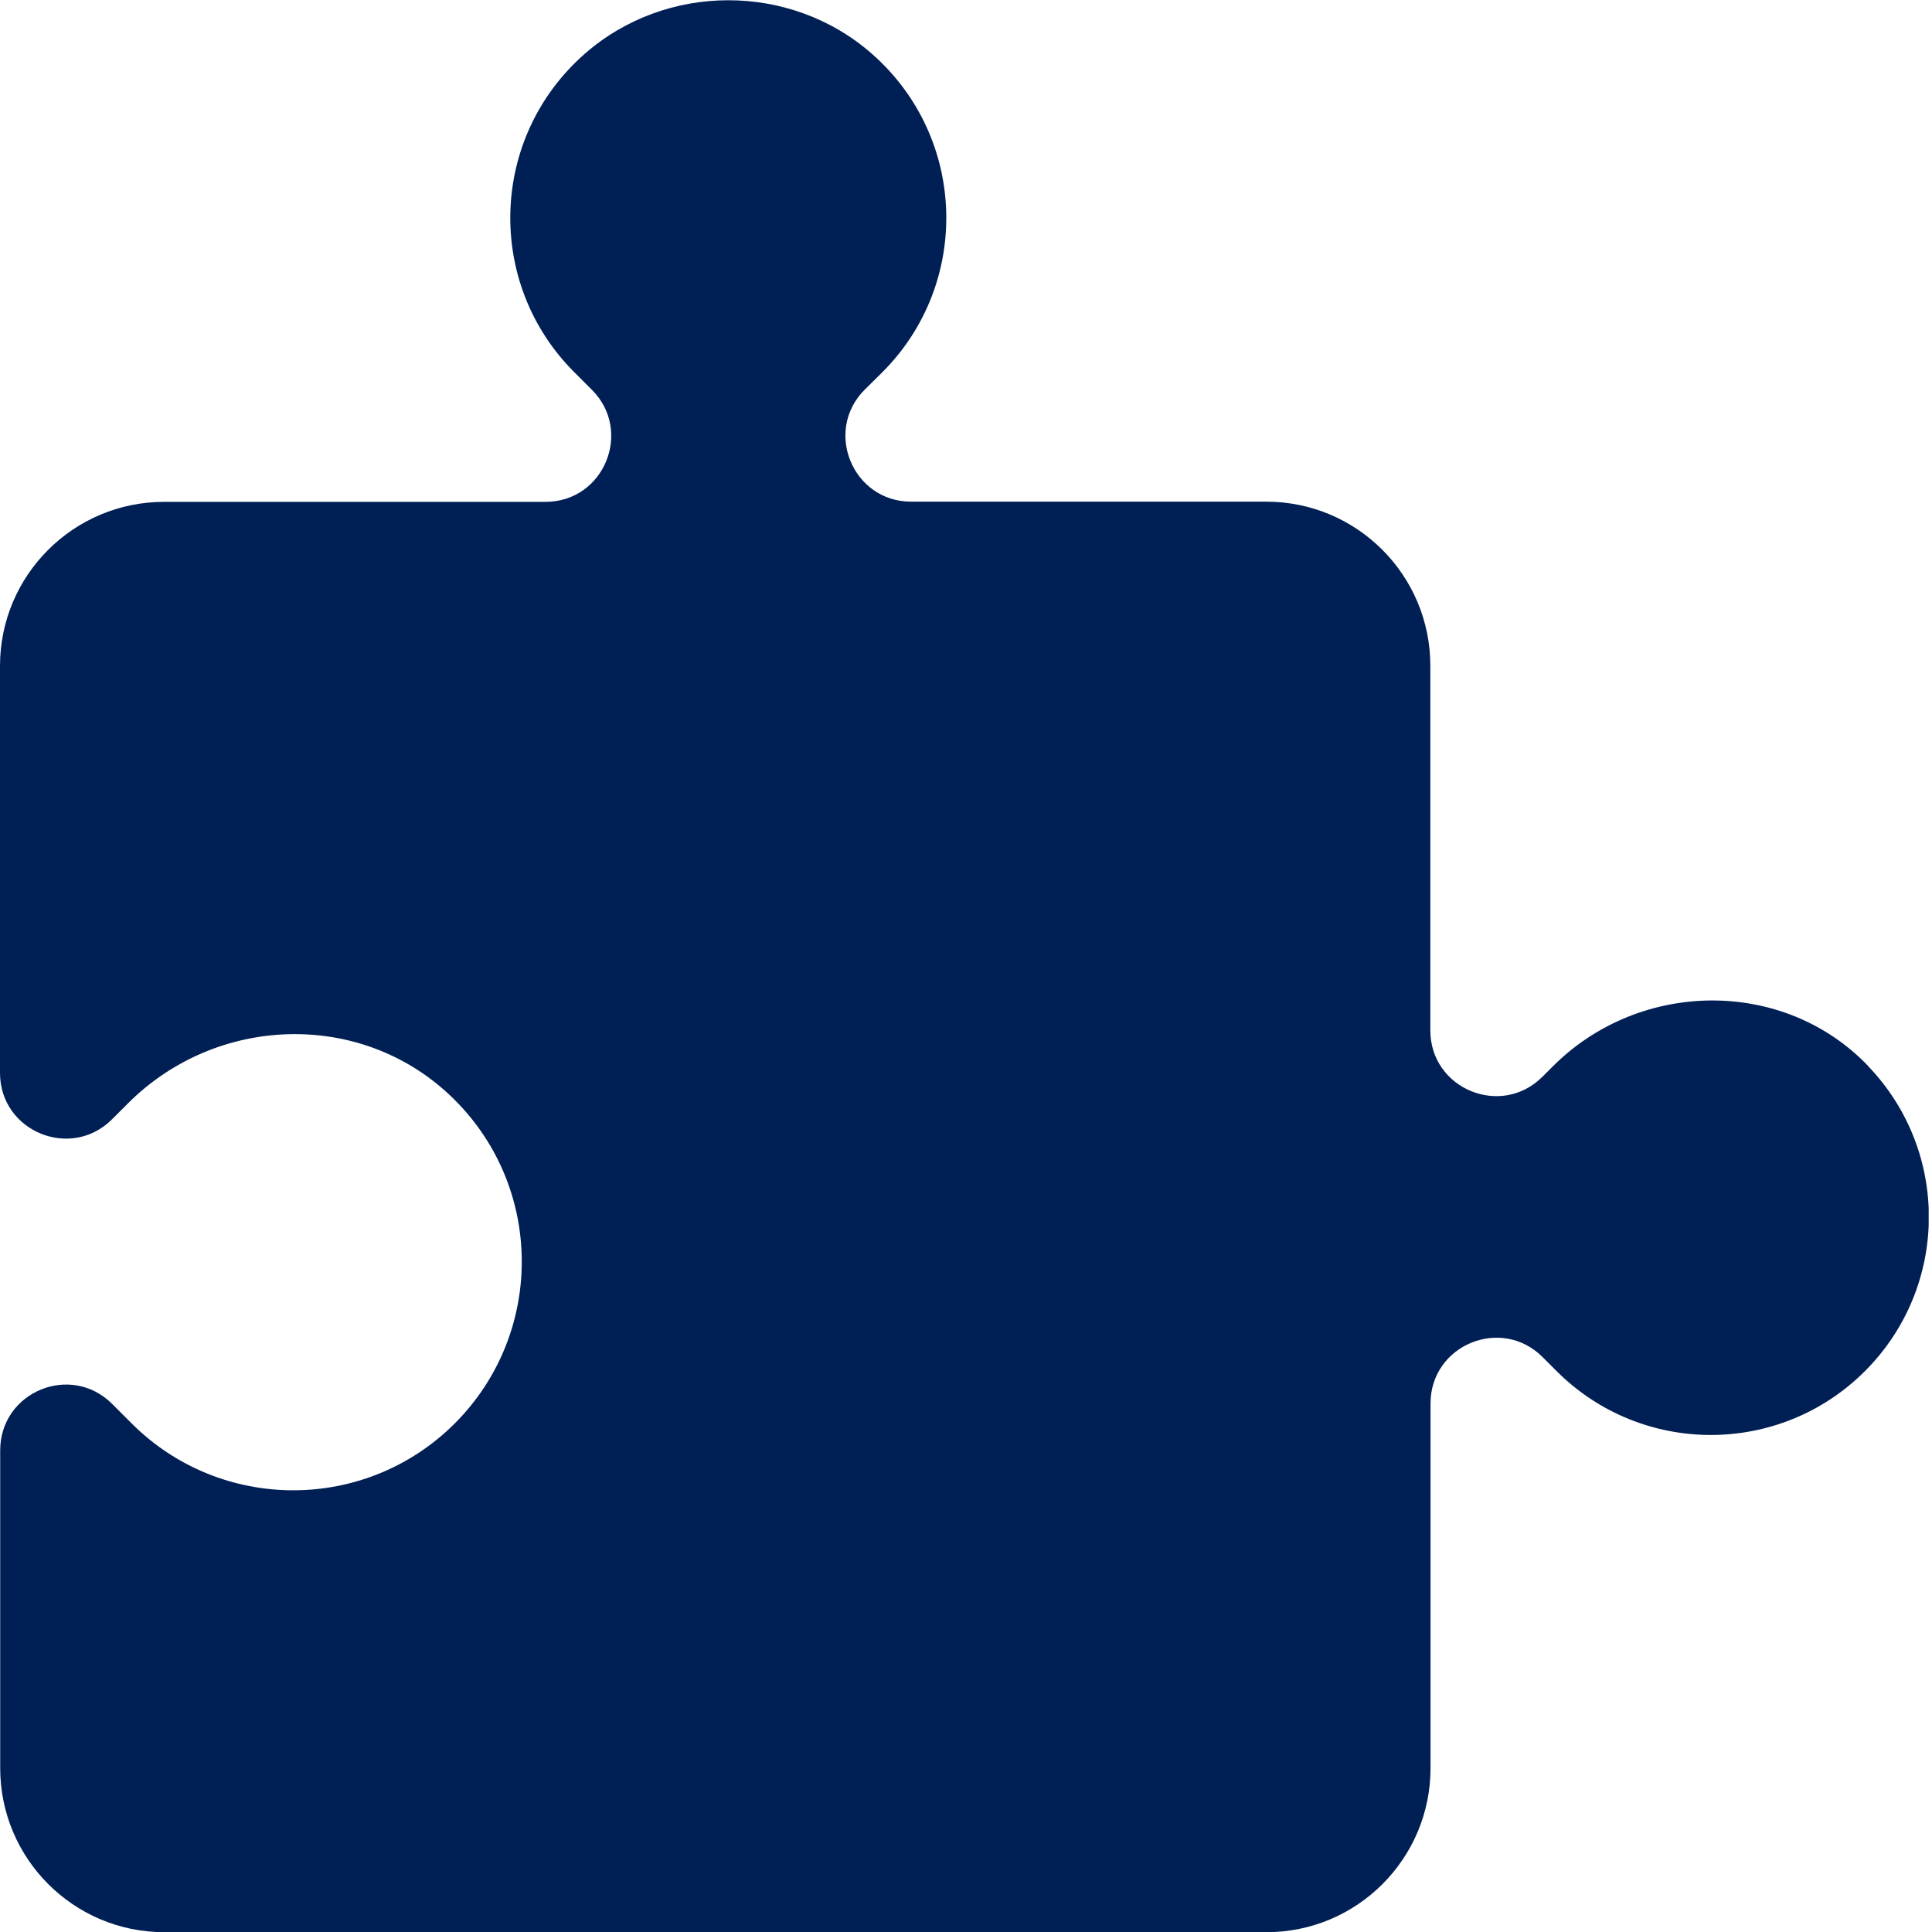 <svg xmlns="http://www.w3.org/2000/svg" width="50" height="50" viewBox="0 0 50 50" fill="none"><g clip-path="url(#clip0_7_502)"><path d="M48.341 27.58C46.147 25.3 42.434 25.356 40.195 27.59L39.917 27.867C38.848 28.937 37.017 28.18 37.017 26.667V17.23C37.017 14.884 35.115 12.983 32.77 12.983H23.58C22.067 12.983 21.31 11.152 22.38 10.083L22.839 9.629C25.124 7.344 25.038 3.576 22.576 1.402C20.468 -0.459 17.235 -0.459 15.122 1.402C12.66 3.576 12.569 7.339 14.859 9.629L15.318 10.088C16.388 11.157 15.631 12.988 14.118 12.988H4.247C1.902 12.988 0 14.89 0 17.235V27.767C0 29.28 1.831 30.036 2.9 28.967L3.314 28.553C5.594 26.274 9.306 26.132 11.651 28.352C14.082 30.652 14.118 34.485 11.772 36.836C9.462 39.146 5.715 39.146 3.405 36.836L2.905 36.336C1.836 35.262 0.005 36.018 0.005 37.537V45.758C0.005 48.103 1.907 50.005 4.252 50.005H32.775C35.121 50.005 37.022 48.103 37.022 45.758V36.321C37.022 34.808 38.853 34.051 39.922 35.121L40.285 35.484C42.49 37.688 46.061 37.688 48.265 35.484C50.444 33.305 50.469 29.794 48.341 27.585V27.58Z" fill="#001F54"></path></g><defs><clipPath id="clip0_7_502"><rect width="49.914" height="50" fill="white"></rect></clipPath></defs></svg>